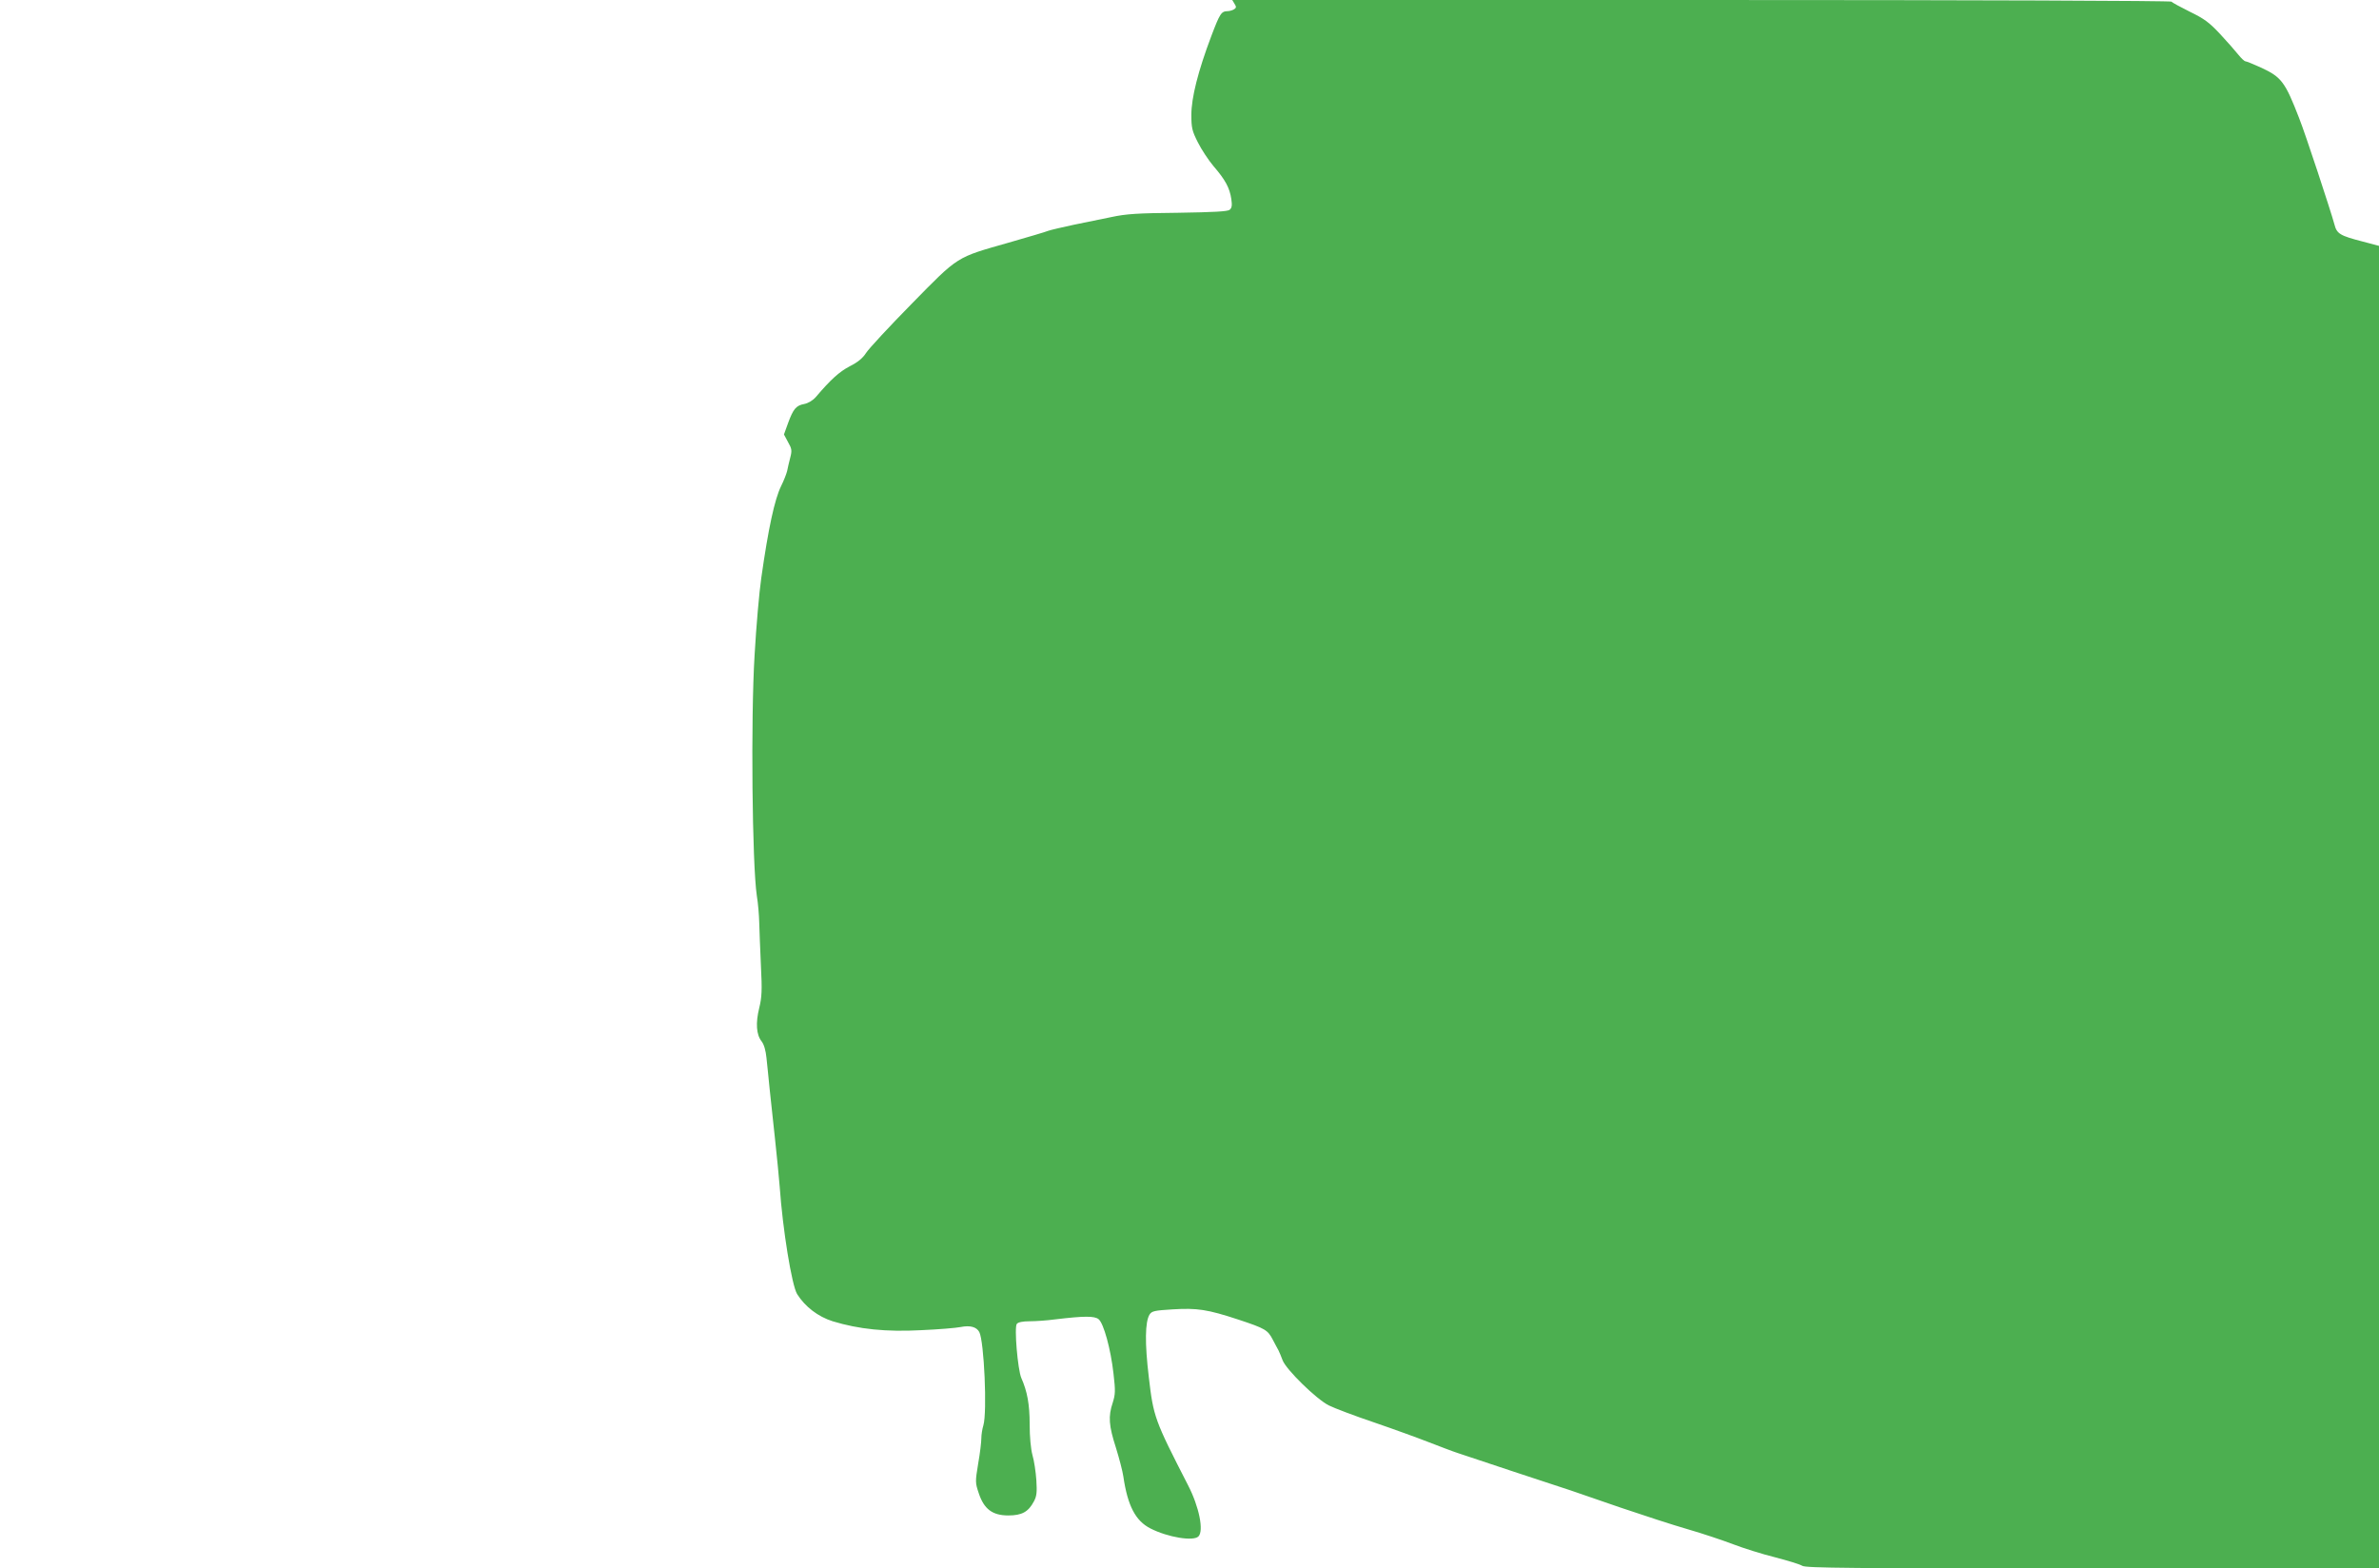 <?xml version="1.0" standalone="no"?>
<!DOCTYPE svg PUBLIC "-//W3C//DTD SVG 20010904//EN"
 "http://www.w3.org/TR/2001/REC-SVG-20010904/DTD/svg10.dtd">
<svg version="1.0" xmlns="http://www.w3.org/2000/svg"
 width="1280pt" height="844pt" viewBox="0 0 1280 844"
 preserveAspectRatio="xMidYMid meet">
<g transform="translate(0,844) scale(0.1,-0.1)"
fill="#4caf50" stroke="none">
<path d="M6642 8420 c11 -17 10 -22 -2 -30 -8 -5 -24 -10 -35 -10 -34 -1 -41
-11 -88 -135 -71 -188 -107 -331 -107 -423 0 -70 4 -87 35 -148 19 -38 57 -96
85 -129 63 -73 86 -116 95 -176 5 -34 3 -48 -9 -58 -11 -9 -84 -13 -278 -16
-218 -2 -279 -6 -358 -23 -52 -11 -144 -30 -205 -42 -60 -13 -121 -27 -135
-32 -14 -6 -110 -34 -214 -64 -284 -81 -266 -69 -521 -329 -122 -124 -232
-243 -245 -264 -18 -28 -44 -50 -88 -72 -57 -30 -102 -71 -183 -166 -16 -18
-41 -33 -62 -37 -44 -8 -59 -27 -87 -103 l-22 -61 22 -41 c20 -35 22 -45 12
-83 -6 -24 -14 -56 -17 -73 -4 -16 -18 -52 -32 -80 -35 -71 -69 -227 -107
-495 -11 -76 -27 -257 -36 -415 -21 -343 -13 -1126 12 -1295 7 -41 12 -106 13
-145 1 -38 5 -142 9 -230 7 -136 5 -171 -9 -229 -20 -81 -16 -144 13 -180 13
-17 22 -49 26 -89 4 -34 11 -109 17 -167 6 -58 19 -179 29 -270 10 -91 21
-205 25 -255 16 -229 65 -532 94 -579 43 -68 112 -121 191 -146 141 -43 287
-58 476 -48 93 4 189 12 213 17 50 10 85 1 100 -27 26 -49 43 -431 22 -502 -6
-19 -11 -51 -11 -70 0 -19 -7 -80 -17 -136 -16 -97 -16 -103 3 -159 28 -85 73
-120 159 -120 73 0 108 19 138 76 15 28 17 49 13 114 -3 44 -12 105 -21 135
-9 34 -15 98 -15 166 0 107 -13 177 -45 249 -19 44 -39 274 -24 291 7 9 32 14
69 14 31 0 92 4 136 10 158 19 213 19 235 1 27 -22 65 -159 80 -292 11 -94 10
-112 -4 -157 -25 -74 -21 -124 17 -242 18 -58 36 -127 40 -155 23 -157 65
-239 146 -280 94 -48 231 -70 258 -43 30 30 4 160 -56 276 -180 351 -186 367
-211 582 -22 183 -20 297 4 336 12 19 27 22 124 28 132 8 187 0 354 -55 145
-48 158 -56 185 -108 12 -22 25 -48 31 -58 5 -10 15 -34 22 -53 19 -50 181
-209 249 -243 30 -15 141 -57 245 -92 105 -36 237 -84 293 -106 57 -22 127
-49 155 -58 49 -17 490 -163 607 -201 30 -10 152 -52 270 -93 118 -40 280 -93
360 -116 80 -23 190 -60 245 -81 55 -21 156 -53 225 -70 69 -18 135 -38 147
-46 19 -12 256 -14 1563 -14 l1540 0 0 3558 0 3559 -87 23 c-124 32 -140 42
-153 93 -19 70 -156 487 -190 572 -75 194 -95 220 -202 270 -42 19 -81 35 -86
35 -6 0 -23 16 -39 36 -15 19 -59 69 -98 111 -59 63 -85 82 -163 120 -50 25
-95 49 -98 54 -3 5 -1046 9 -2530 9 l-2524 0 12 -20z"/>
</g>
</svg>
